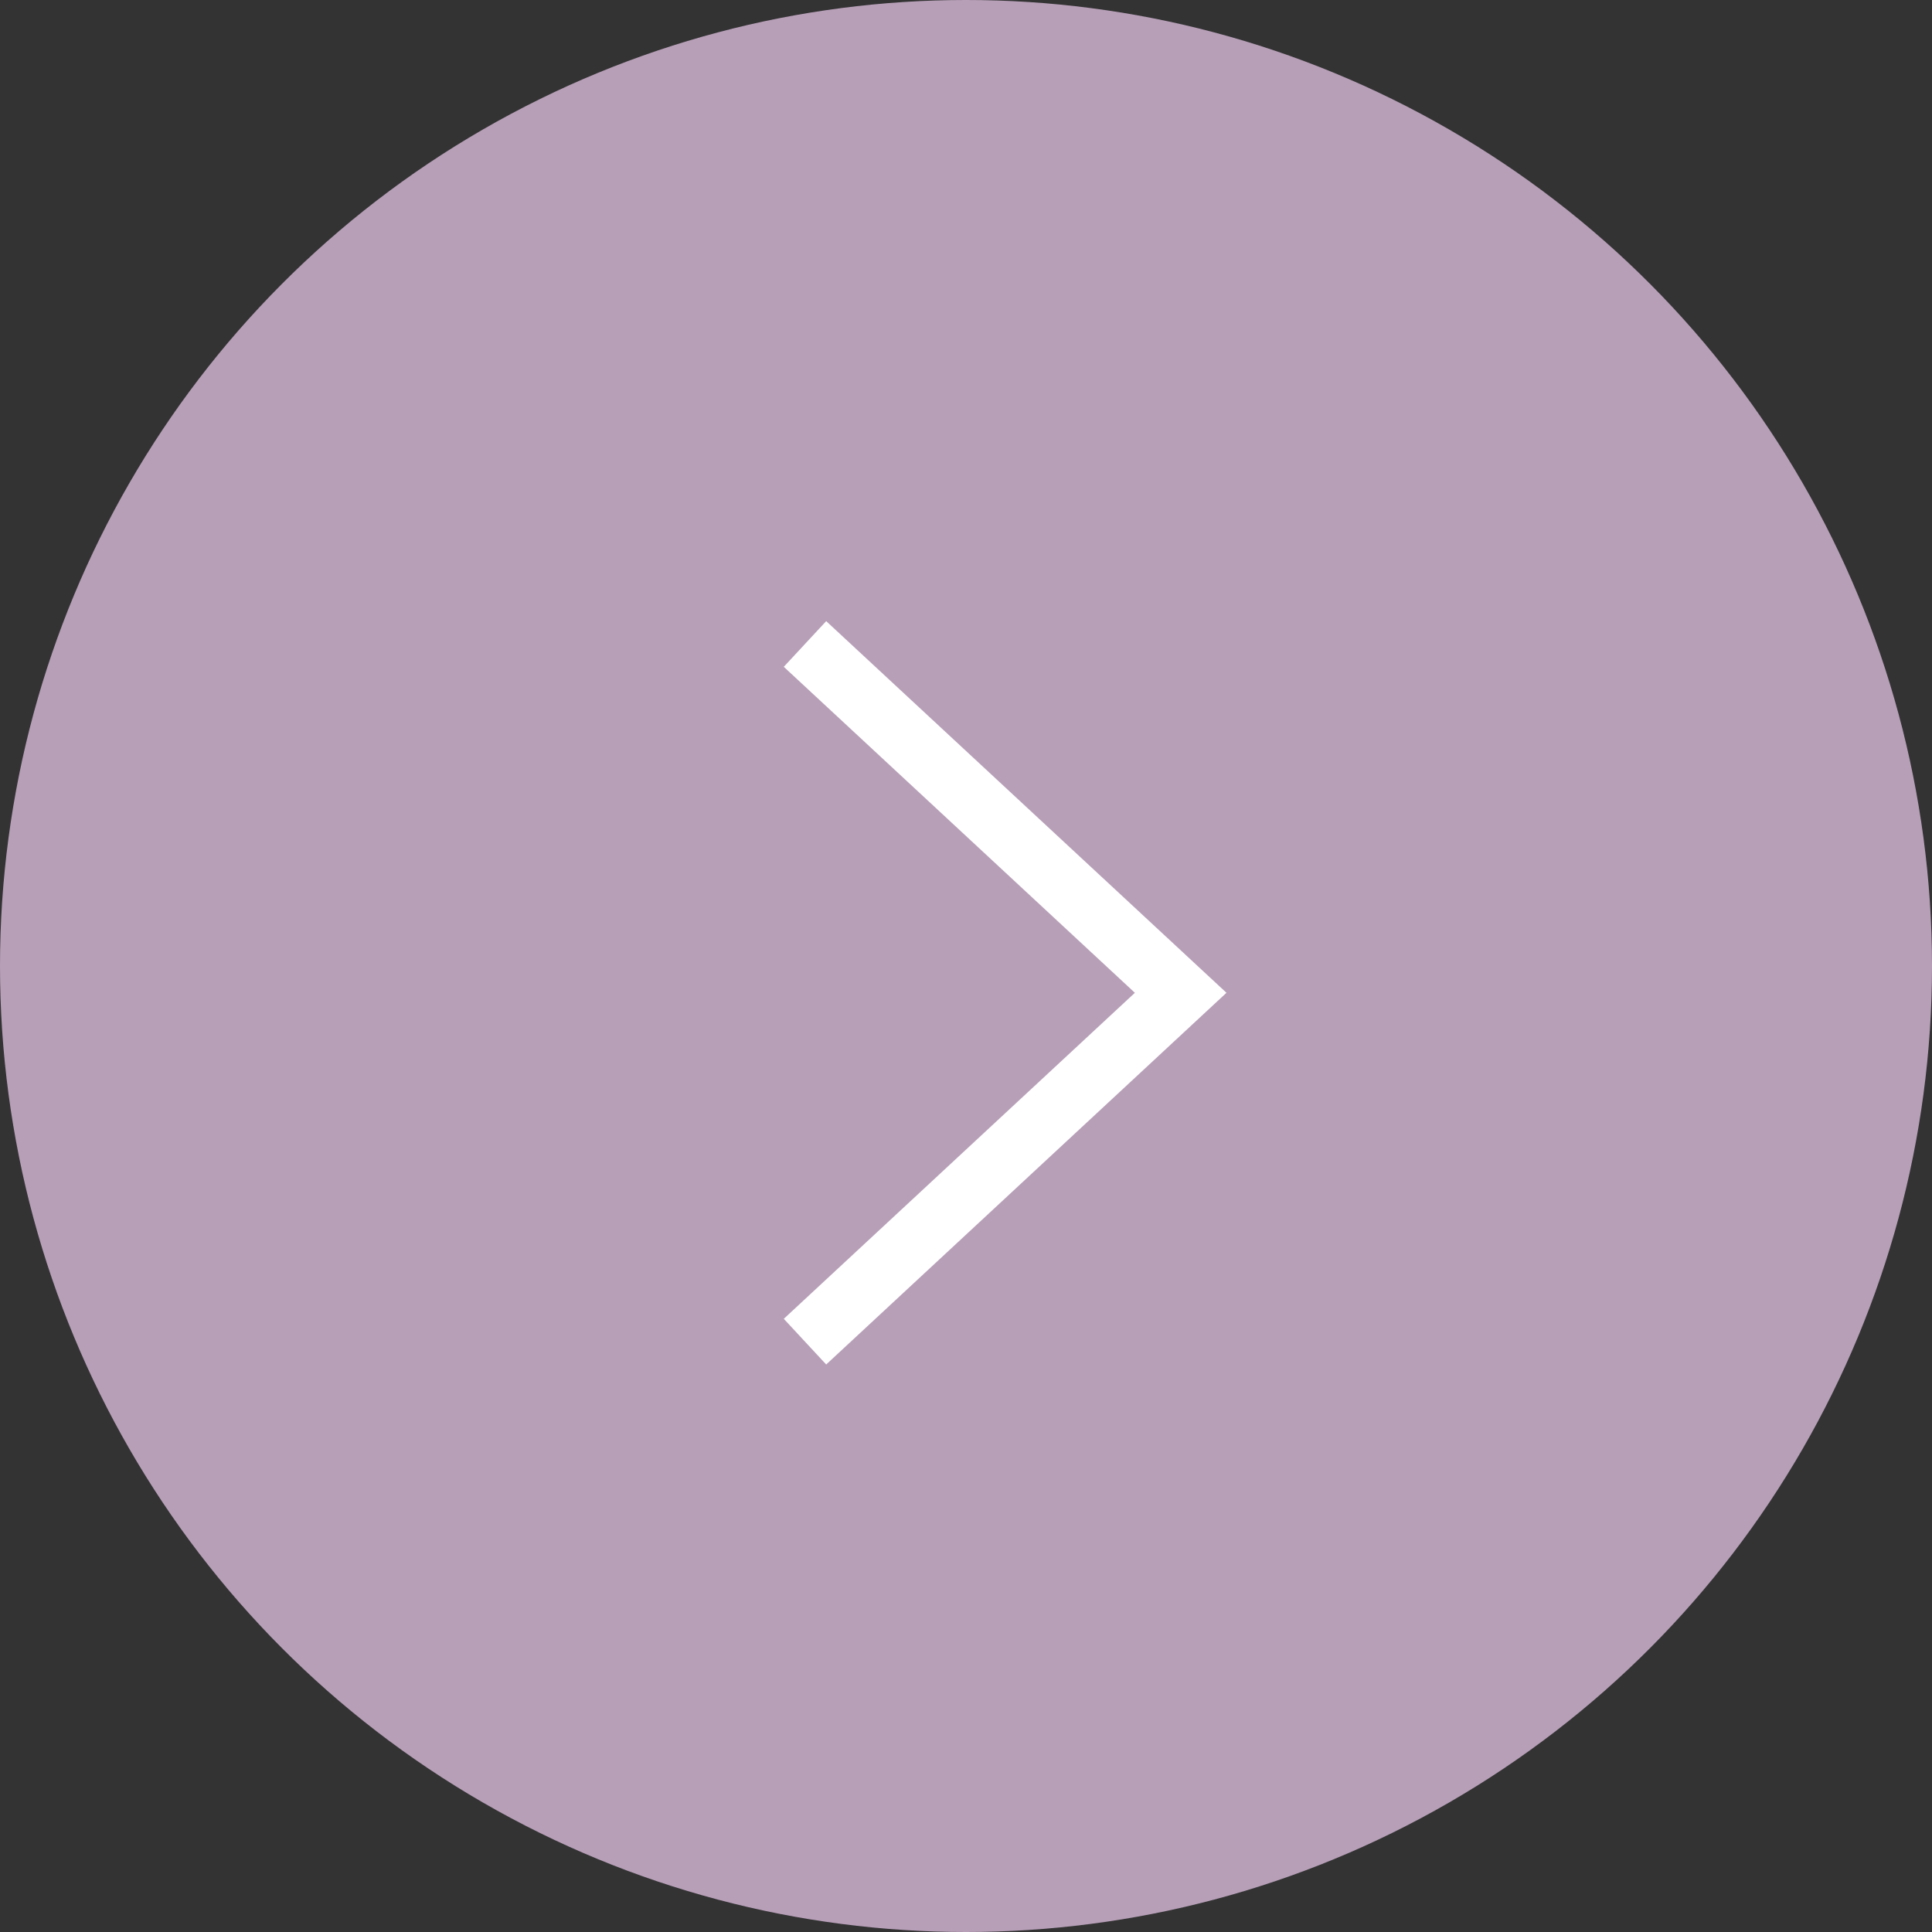 <?xml version="1.0" encoding="UTF-8"?> <svg xmlns="http://www.w3.org/2000/svg" width="62" height="62" viewBox="0 0 62 62" fill="none"><rect x="0" y="0" width="62" height="62" fill="#333333" stroke="none"/> <circle r="31" transform="matrix(-1 0 0 1 31 31)" fill="#B79FB8"></circle> <path d="M25.833 20.666L37.889 31.86L25.833 43.055" stroke="white" stroke-width="2"></path> </svg> 